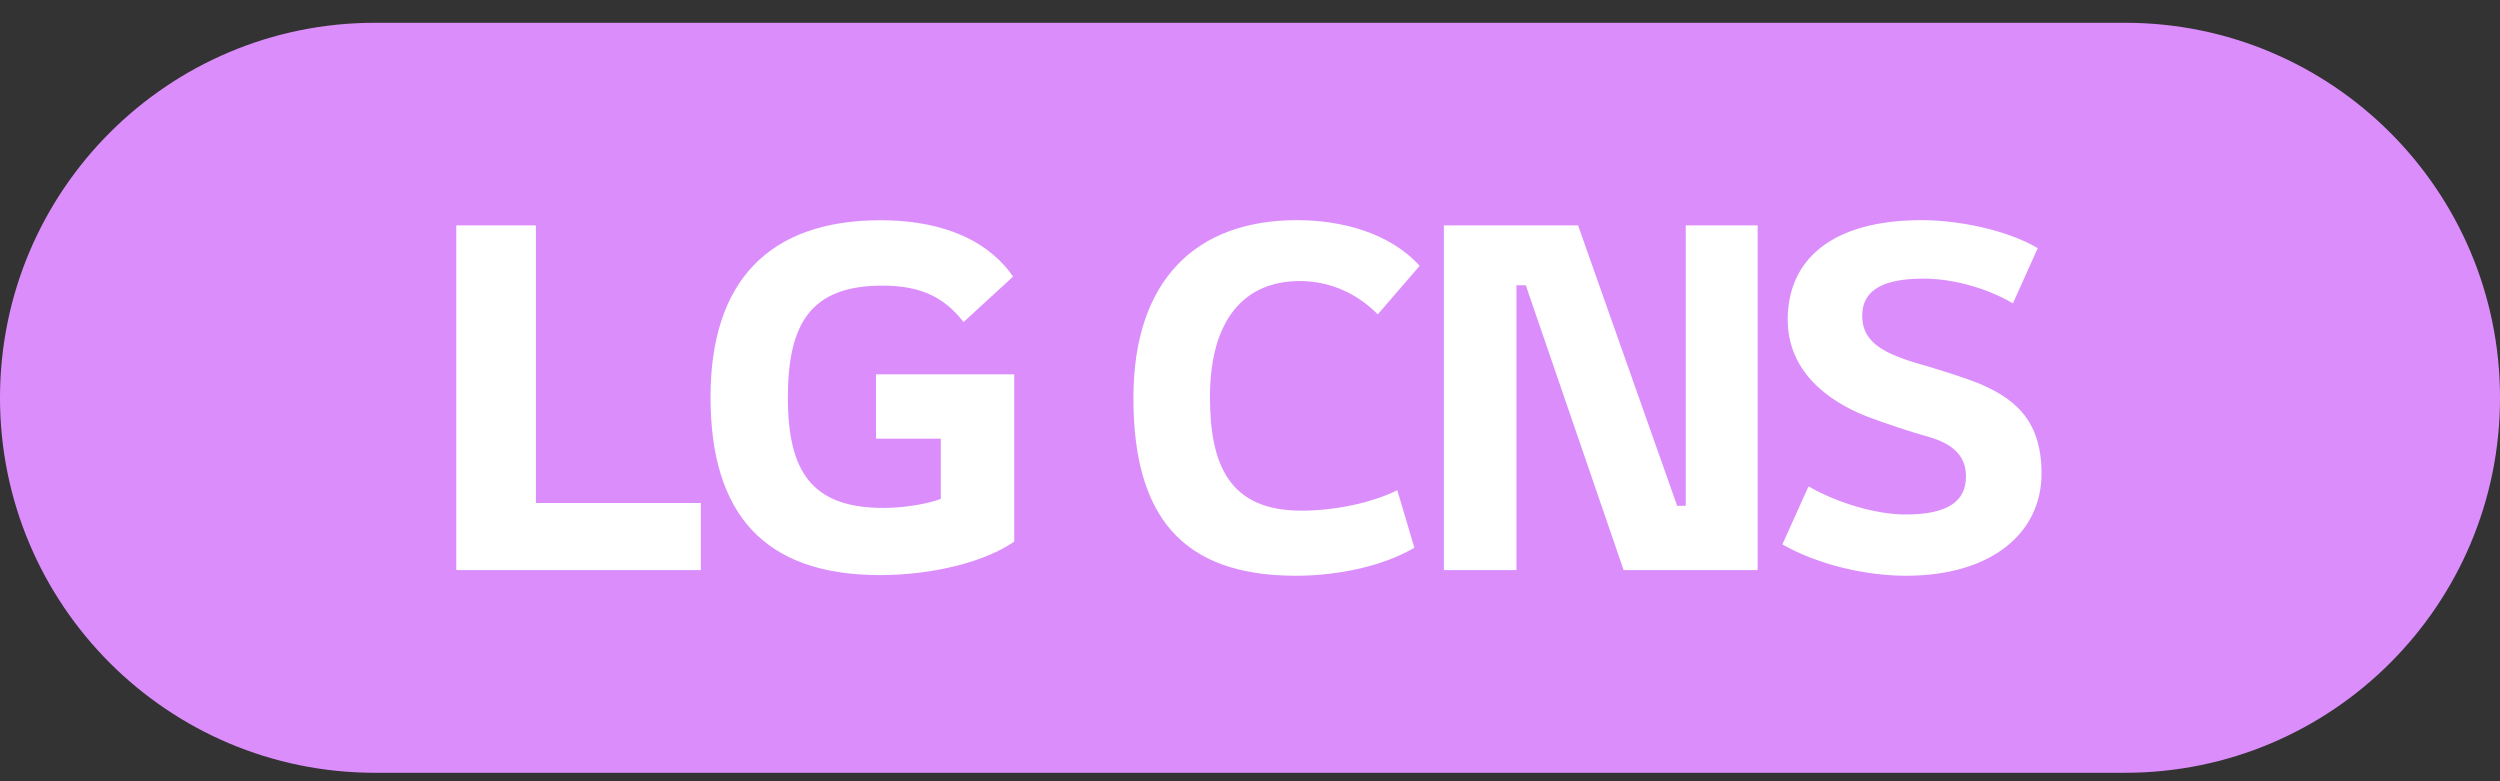 <svg width="80" height="25" viewBox="0 0 80 25" fill="none" xmlns="http://www.w3.org/2000/svg">
<rect x="0" y="0" width="80" height="25" fill="#333333" stroke="none"/>
<path d="M0 12.729C0 6.101 5.373 0.729 12 0.729H68C74.627 0.729 80 6.101 80 12.729C80 19.356 74.627 24.729 68 24.729H12C5.373 24.729 0 19.356 0 12.729Z" fill="#DB8EFB"/>
<path d="M45.427 8.506C44.468 7.442 42.917 7.045 41.501 7.045C38.244 7.045 36.269 8.993 36.269 12.734C36.269 16.476 37.789 18.424 41.471 18.424C42.84 18.424 44.286 18.104 45.26 17.527L44.713 15.687C43.921 16.081 42.75 16.341 41.641 16.341C39.328 16.341 38.719 14.865 38.719 12.704C38.719 10.194 39.845 8.993 41.593 8.993C42.627 8.993 43.494 9.45 44.089 10.06L45.427 8.509V8.506ZM53.944 7.212V16.186H53.669L50.498 7.212H46.204V18.242H48.526V9.128H48.825L51.956 18.242H56.245V7.212H53.947H53.944ZM65.209 7.941C64.175 7.332 62.606 7.045 61.498 7.045C58.563 7.045 57.207 8.354 57.207 10.224C57.207 11.838 58.423 12.812 59.747 13.329C60.401 13.574 61.13 13.816 61.68 13.969C62.562 14.214 62.911 14.638 62.911 15.248C62.911 16.009 62.379 16.464 60.978 16.464C60.019 16.464 58.773 16.084 57.873 15.564L57.036 17.42C58.178 18.074 59.714 18.424 60.993 18.424C63.73 18.424 65.329 17.055 65.329 15.152C65.329 13.356 64.369 12.716 63.306 12.262C62.893 12.095 62.119 11.853 61.707 11.73C60.338 11.351 59.591 11.001 59.591 10.102C59.591 9.432 60.034 8.916 61.54 8.916C62.618 8.916 63.685 9.28 64.414 9.707L65.206 7.944L65.209 7.941Z" fill="white"/>
<path d="M17.149 7.212H14.601V18.242H22.427V16.096H17.149V7.215V7.212ZM28.032 14.037H30.106V15.965C29.724 16.111 28.977 16.254 28.268 16.254C25.977 16.254 25.212 15.089 25.212 12.725C25.212 10.362 25.938 9.14 28.233 9.14C29.509 9.14 30.235 9.54 30.835 10.305L32.419 8.85C31.454 7.466 29.763 7.048 28.179 7.048C24.611 7.048 22.737 8.996 22.737 12.707C22.737 16.419 24.429 18.403 28.161 18.403C29.87 18.403 31.547 17.967 32.455 17.33V11.978H28.032V14.034V14.037Z" fill="white"/>
</svg>
